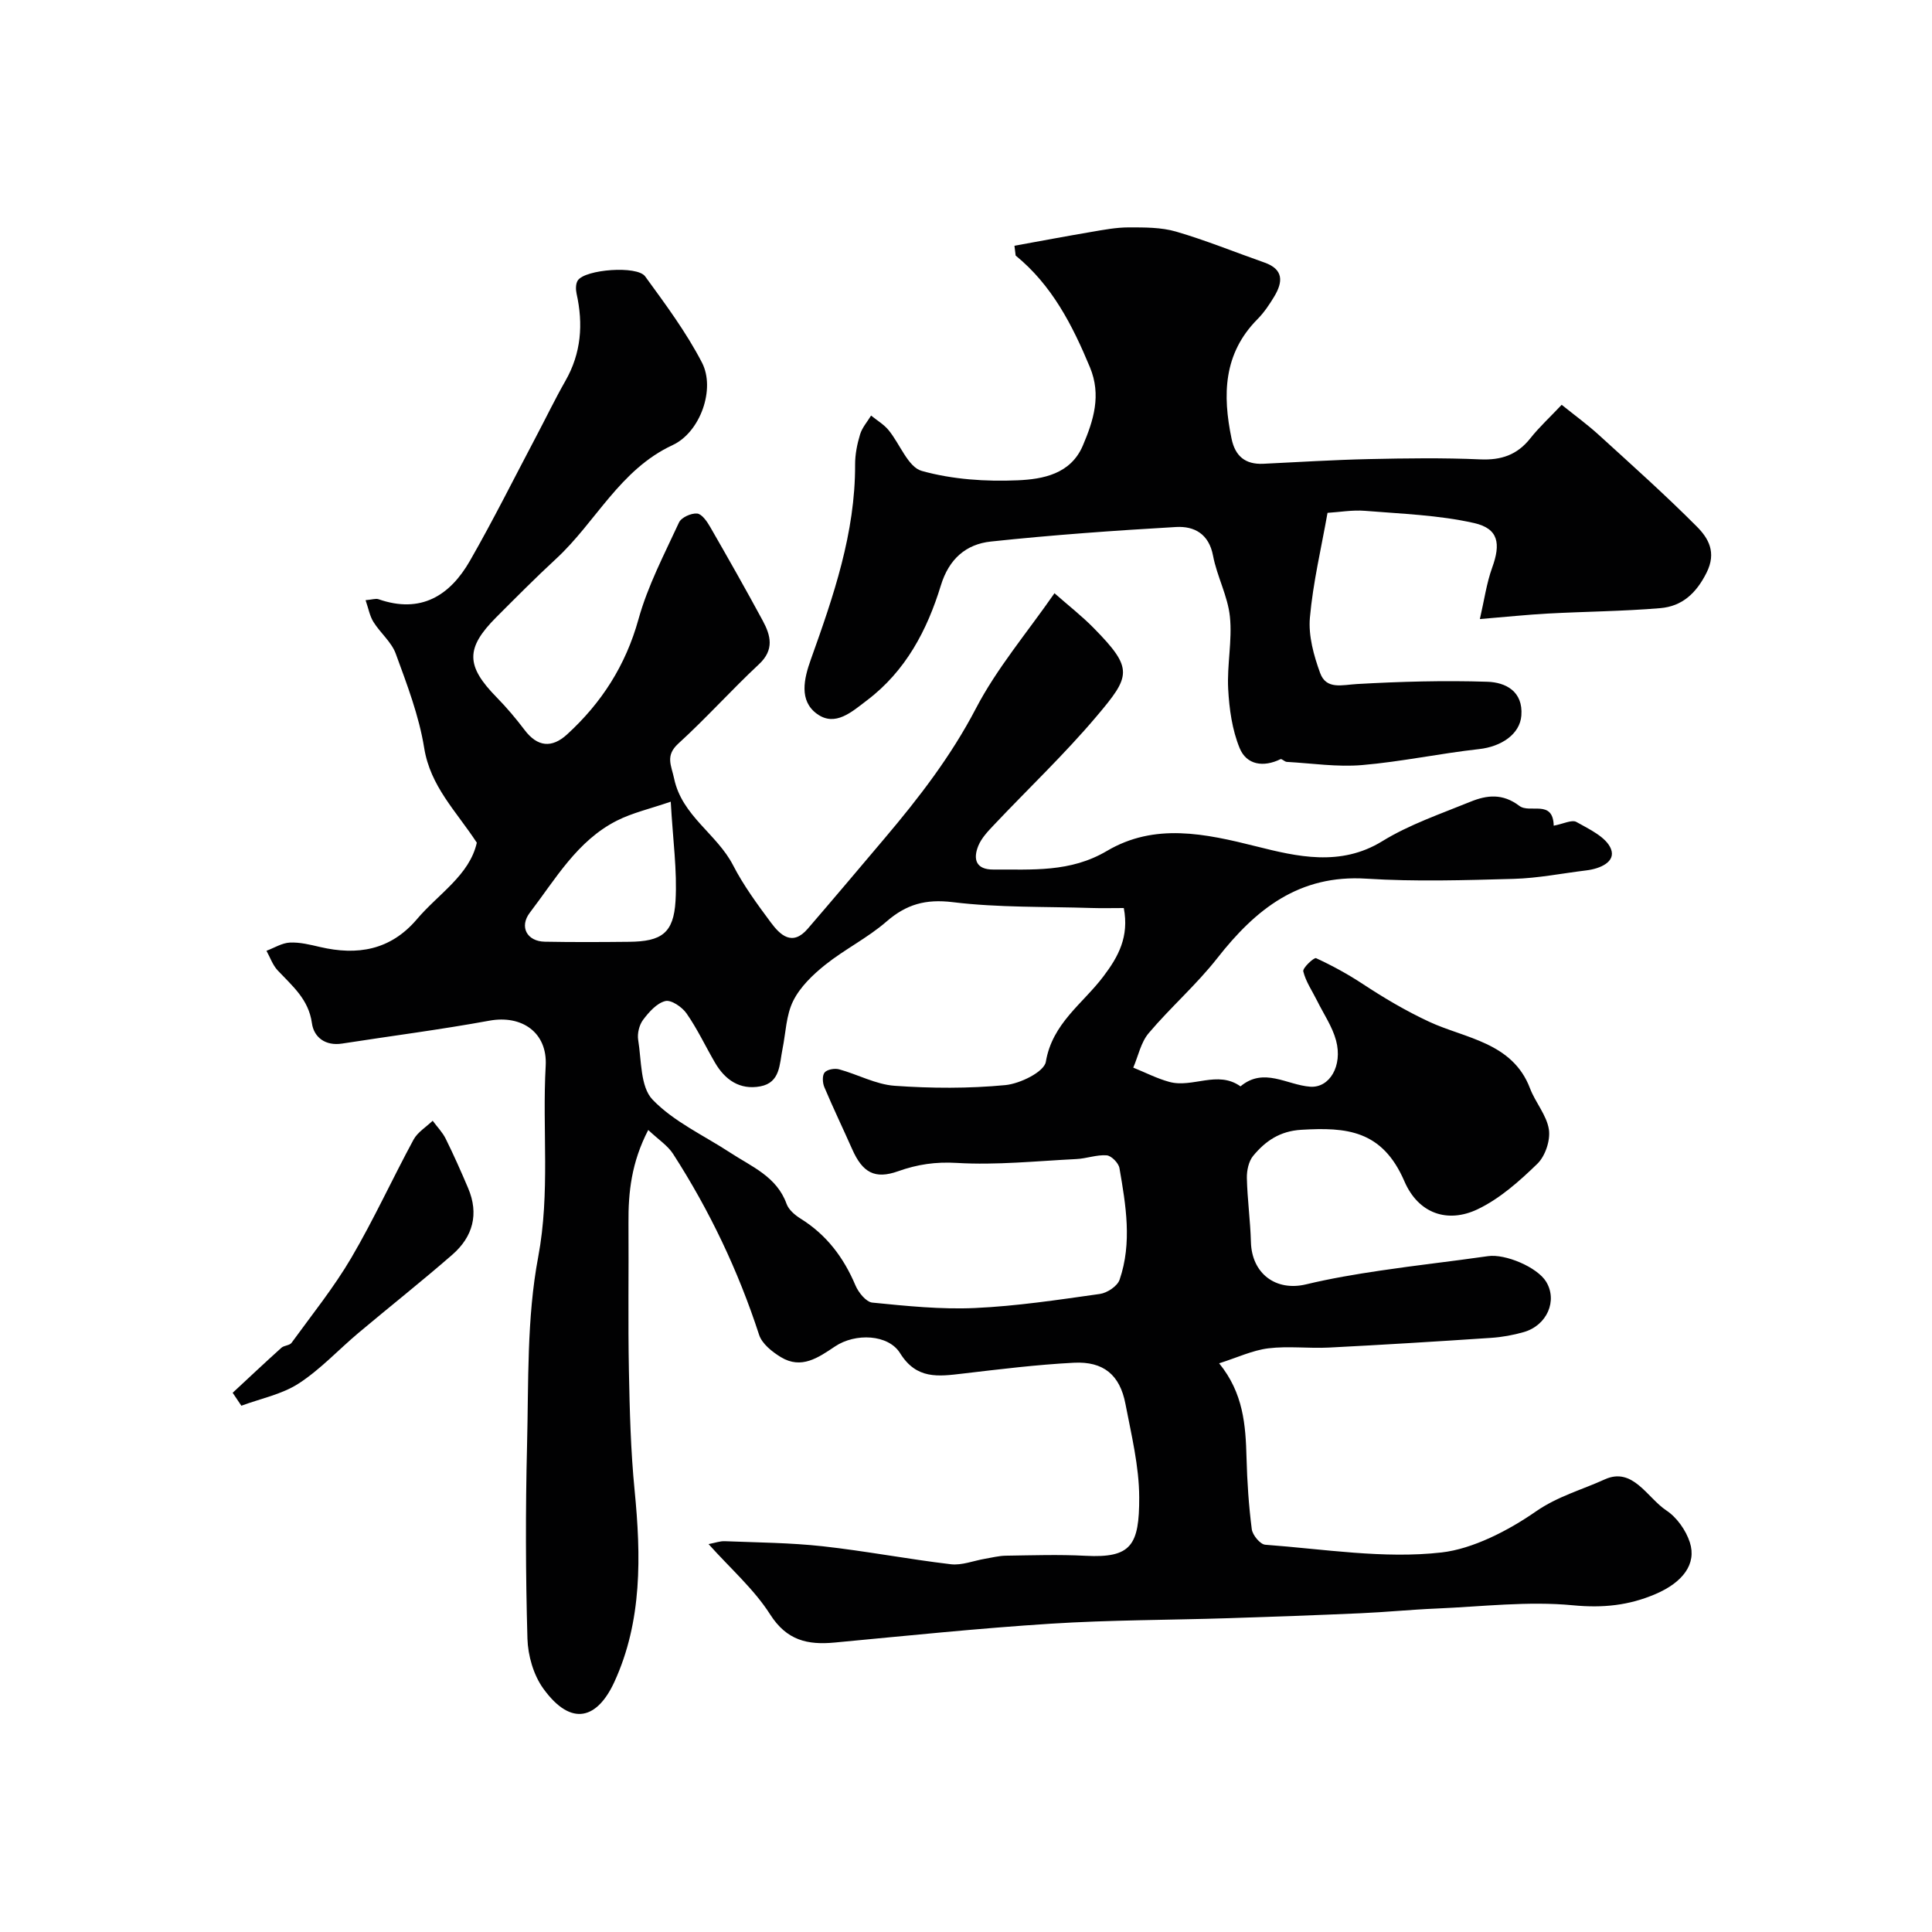<svg enable-background="new 0 0 400 400" viewBox="0 0 400 400" xmlns="http://www.w3.org/2000/svg"><g fill="#010102"><path d="m98.72 174.47c-4.3-6.57-9.62-11.66-10.9-19.63-1.07-6.65-3.55-13.12-5.88-19.49-.88-2.43-3.2-4.3-4.62-6.58-.77-1.23-1.03-2.77-1.63-4.51 1.39-.12 2.11-.39 2.67-.2 8.74 3.05 14.79-.71 18.95-7.98 4.83-8.43 9.17-17.15 13.71-25.74 2.02-3.82 3.9-7.73 6.04-11.48 3.28-5.74 3.72-11.76 2.31-18.08-.19-.87-.19-2.07.27-2.74 1.56-2.27 12.26-3.11 13.93-.82 4.2 5.77 8.51 11.56 11.77 17.86 2.82 5.45-.35 14.41-6.08 17.07-10.95 5.09-15.9 15.96-24.17 23.58-4.22 3.89-8.26 7.98-12.32 12.04-6.42 6.43-6.34 10.09.07 16.62 2.07 2.11 3.99 4.39 5.77 6.74 2.67 3.54 5.65 3.8 8.8.92 7.15-6.54 12.13-14.29 14.78-23.84 1.92-6.93 5.35-13.46 8.39-20.04.48-1.04 2.51-1.95 3.74-1.85.99.08 2.07 1.65 2.72 2.79 3.69 6.41 7.34 12.85 10.86 19.36 1.67 3.08 2.46 6.05-.76 9.05-5.71 5.33-10.94 11.18-16.71 16.44-2.75 2.51-1.43 4.52-.86 7.24 1.63 7.74 8.86 11.45 12.2 17.93 2.15 4.18 4.99 8.04 7.81 11.84 1.96 2.64 4.46 5.02 7.65 1.32 5.36-6.22 10.66-12.5 15.96-18.77 7.09-8.38 13.71-16.97 18.86-26.84 4.33-8.31 10.55-15.63 16.27-23.86 2.91 2.57 5.72 4.75 8.18 7.27 8.24 8.39 7.6 9.87.47 18.29-6.63 7.84-14.13 14.94-21.19 22.42-1.23 1.3-2.56 2.69-3.22 4.29-1.14 2.77-.53 4.97 3.12 4.94 8.02-.05 15.89.64 23.49-3.85 9.89-5.84 20.25-3.63 31.04-.92 8.22 2.06 17.3 4.24 25.96-1.09 5.64-3.47 12.09-5.66 18.27-8.18 3.39-1.38 6.65-1.78 10.13.86 2.16 1.64 6.98-1.43 7.11 4.1 1.99-.37 3.75-1.3 4.7-.77 2.67 1.5 6.18 3.13 7.15 5.58 1.06 2.69-2.26 4.1-5.06 4.44-5.02.61-10.03 1.62-15.07 1.76-10.16.28-20.36.6-30.48-.04-13.95-.89-22.94 6.31-30.89 16.45-4.32 5.51-9.68 10.18-14.21 15.54-1.62 1.91-2.16 4.73-3.19 7.13 2.48 1 4.89 2.25 7.45 2.95 4.82 1.33 10.01-2.46 14.75.93 4.84-4.04 9.61-.28 14.43.07 4.01.29 6.76-4.32 5.36-9.56-.77-2.88-2.57-5.49-3.92-8.22-1-2.02-2.35-3.96-2.87-6.1-.17-.7 2.22-2.93 2.65-2.73 3.33 1.53 6.58 3.31 9.65 5.33 4.44 2.92 8.87 5.55 13.78 7.84 7.39 3.44 17.25 4.23 20.87 13.8 1.11 2.92 3.45 5.54 3.9 8.5.34 2.25-.75 5.51-2.39 7.1-3.72 3.61-7.8 7.25-12.42 9.44-6.14 2.9-12.2.92-15.11-5.83-4.59-10.62-12.02-11.2-21.33-10.65-4.45.26-7.44 2.33-9.97 5.39-.94 1.13-1.34 3.05-1.31 4.59.1 4.42.72 8.84.84 13.26.17 6.51 5.14 10.27 11.43 8.76 5.04-1.21 10.18-2.08 15.32-2.84 7.43-1.11 14.91-1.93 22.35-3 3.56-.51 10.17 2.27 12.02 5.29 2.4 3.93.19 9.06-4.65 10.44-2.18.62-4.47 1.04-6.74 1.19-11.19.75-22.39 1.44-33.59 2.01-4.18.21-8.43-.35-12.56.16-3.27.41-6.41 1.91-10.16 3.1 5.03 6.17 5.49 12.8 5.67 19.58.13 4.94.46 9.89 1.09 14.78.16 1.21 1.75 3.13 2.79 3.2 12.17.9 24.53 2.96 36.49 1.6 6.46-.73 13.83-4.52 19.54-8.49 4.54-3.15 9.53-4.48 14.21-6.62 5.86-2.69 8.8 3.76 12.81 6.42 2.16 1.43 4.04 4.09 4.85 6.59 1.46 4.5-1.49 8.31-7.1 10.71-5.51 2.36-10.88 2.92-17.07 2.33-9.32-.9-18.84.27-28.27.67-5.27.22-10.53.75-15.8.98-9.1.4-18.2.73-27.3 1.02-12.26.39-24.55.36-36.79 1.14-14.93.95-29.82 2.5-44.71 3.9-5.61.53-9.93-.42-13.37-5.82-3.32-5.21-8.17-9.45-12.75-14.56 1.37-.26 2.38-.65 3.38-.6 6.76.27 13.55.31 20.27 1.05 8.86.98 17.65 2.67 26.51 3.72 2.28.27 4.7-.73 7.06-1.13 1.44-.24 2.88-.62 4.32-.64 5.5-.08 11.01-.27 16.49.02 9.48.5 11.16-2.17 11.13-12.11-.02-6.45-1.62-12.93-2.85-19.34-1.14-5.99-4.54-8.84-10.69-8.52-7.7.4-15.37 1.35-23.03 2.25-5.02.59-9.54 1.24-12.93-4.22-2.44-3.94-9.27-4.22-13.47-1.41-3.48 2.33-6.97 4.8-11.22 2.22-1.81-1.1-3.91-2.77-4.51-4.63-4.32-13.27-10.26-25.74-17.8-37.44-1.12-1.74-3.04-2.97-5.15-4.96-3.49 6.74-4.14 12.91-4.09 19.28.07 10.2-.11 20.41.09 30.61.16 8.25.37 16.53 1.18 24.73 1.33 13.56 1.59 27.06-4.19 39.65-3.48 7.57-8.84 9.48-14.7 1.4-2.04-2.81-3.2-6.85-3.3-10.37-.38-13.32-.41-26.66-.08-39.99.33-13.04-.09-26.32 2.31-39.03 2.5-13.3.81-26.41 1.55-39.58.38-6.89-4.94-10.56-11.66-9.33-10.11 1.85-20.33 3.16-30.49 4.74-3.46.54-5.85-1.3-6.25-4.22-.68-4.96-4.06-7.7-7.09-10.93-1.04-1.11-1.56-2.69-2.32-4.06 1.61-.6 3.2-1.62 4.84-1.7 2.07-.1 4.21.44 6.27.92 7.72 1.79 14.52.67 19.97-5.68 4.5-5.34 10.95-9.16 12.47-15.92zm133.95 13.53c-2.42 0-4.56.06-6.7-.01-9.58-.31-19.24-.05-28.72-1.21-5.61-.68-9.6.44-13.73 4.03-3.88 3.37-8.63 5.72-12.66 8.94-2.59 2.07-5.2 4.58-6.64 7.48-1.47 2.95-1.53 6.6-2.21 9.95-.64 3.13-.43 6.96-4.6 7.74-4.23.79-7.31-1.34-9.39-4.93-1.97-3.38-3.64-6.96-5.87-10.16-.92-1.33-3.19-2.88-4.41-2.57-1.77.44-3.39 2.28-4.6 3.89-.8 1.07-1.23 2.84-1.01 4.17.69 4.24.43 9.69 2.97 12.34 4.39 4.58 10.61 7.4 16.06 10.97 4.45 2.92 9.65 4.95 11.69 10.62.44 1.22 1.73 2.32 2.9 3.05 5.37 3.34 8.92 8.05 11.36 13.82.62 1.47 2.2 3.44 3.5 3.57 7.05.7 14.18 1.44 21.24 1.12 8.65-.39 17.27-1.7 25.86-2.91 1.52-.21 3.64-1.62 4.09-2.95 2.62-7.64 1.3-15.42-.03-23.11-.18-1.05-1.67-2.56-2.64-2.64-2.06-.16-4.17.67-6.28.77-8.26.41-16.55 1.29-24.76.8-4.38-.26-8.15.3-12.14 1.72-4.83 1.72-7.37.29-9.52-4.57-1.9-4.29-3.94-8.52-5.76-12.84-.38-.89-.46-2.42.06-3.04.54-.63 2.08-.9 2.99-.65 3.86 1.05 7.61 3.13 11.49 3.41 7.62.54 15.34.58 22.93-.14 3.05-.29 8.04-2.74 8.39-4.83 1.34-7.99 7.68-12.04 11.92-17.68 3.11-4.1 5.35-8.22 4.22-14.15zm-93.8-22.02c-4.27 1.47-7.91 2.29-11.14 3.92-8.22 4.16-12.69 12.07-18.02 19.04-2.25 2.94-.61 5.96 3.08 6.03 5.83.11 11.66.08 17.49.02 6.68-.07 9.18-1.78 9.58-8.45.37-6.28-.55-12.63-.99-20.56z"/><path d="m210.03 50.88c5.3-.96 10.59-1.96 15.89-2.86 2.57-.44 5.18-.94 7.77-.94 3.28 0 6.7-.03 9.8.87 6.2 1.81 12.21 4.27 18.31 6.41 4 1.41 3.82 4.03 2.03 7.01-1.01 1.68-2.13 3.35-3.5 4.73-7.06 7.13-7.23 15.67-5.35 24.72.75 3.64 2.86 5.37 6.57 5.2 7.28-.35 14.57-.81 21.85-.97 7.69-.17 15.4-.28 23.08.06 4.35.19 7.64-.93 10.35-4.35 1.85-2.34 4.08-4.38 6.5-6.95 2.74 2.2 5.33 4.09 7.68 6.23 6.85 6.24 13.77 12.42 20.3 18.98 2.4 2.41 4.12 5.34 2.02 9.54-2.15 4.3-5.09 6.97-9.58 7.35-7.74.65-15.53.7-23.29 1.12-4.25.23-8.49.68-14.07 1.14.92-3.98 1.39-7.44 2.55-10.65 1.8-4.96 1.34-8.08-3.75-9.23-7.35-1.66-15.04-1.91-22.6-2.53-2.6-.21-5.26.27-7.74.42-1.29 7.29-3.01 14.45-3.65 21.71-.33 3.74.8 7.83 2.12 11.45 1.28 3.51 4.57 2.45 7.65 2.28 8.97-.51 17.98-.76 26.96-.47 3.79.12 7.44 1.97 7.05 7.01-.3 3.84-4.14 6.42-8.74 6.93-8.11.9-16.13 2.62-24.24 3.31-5.14.44-10.39-.37-15.59-.66-.45-.03-1.03-.69-1.3-.56-3.53 1.73-7.02 1.19-8.45-2.28-1.56-3.79-2.16-8.13-2.38-12.28-.26-4.96.87-10.03.36-14.94-.44-4.28-2.68-8.34-3.49-12.62-.86-4.53-3.88-6.16-7.65-5.95-12.8.74-25.61 1.65-38.36 3.01-5.13.55-8.67 3.59-10.35 9.1-2.83 9.25-7.27 17.7-15.27 23.76-3.14 2.38-6.58 5.56-10.36 2.83-3.8-2.74-2.69-7.34-1.29-11.26 4.68-13.09 9.22-26.19 9.17-40.36-.01-2.09.42-4.24 1.03-6.25.42-1.4 1.49-2.61 2.28-3.9 1.21.99 2.62 1.81 3.6 2.99 2.37 2.86 4.04 7.68 6.9 8.47 6.34 1.77 13.26 2.23 19.88 1.94 5.19-.23 10.96-1.28 13.47-7.21 2.21-5.2 3.86-10.41 1.46-16.19-3.63-8.73-7.85-16.98-15.38-23.13-.07-.67-.16-1.35-.25-2.03z"/><path d="m48.17 288.36c3.35-3.11 6.68-6.25 10.08-9.31.56-.51 1.71-.47 2.11-1.03 4.21-5.8 8.74-11.42 12.36-17.58 4.67-7.95 8.51-16.38 12.9-24.49.85-1.56 2.62-2.62 3.96-3.91.91 1.24 2.03 2.37 2.7 3.73 1.66 3.35 3.18 6.78 4.64 10.22 2.28 5.36.98 10.07-3.26 13.77-6.36 5.54-12.99 10.78-19.45 16.21-4.15 3.49-7.88 7.56-12.39 10.48-3.48 2.25-7.87 3.11-11.85 4.59-.59-.89-1.19-1.78-1.8-2.68z"/></g></svg>